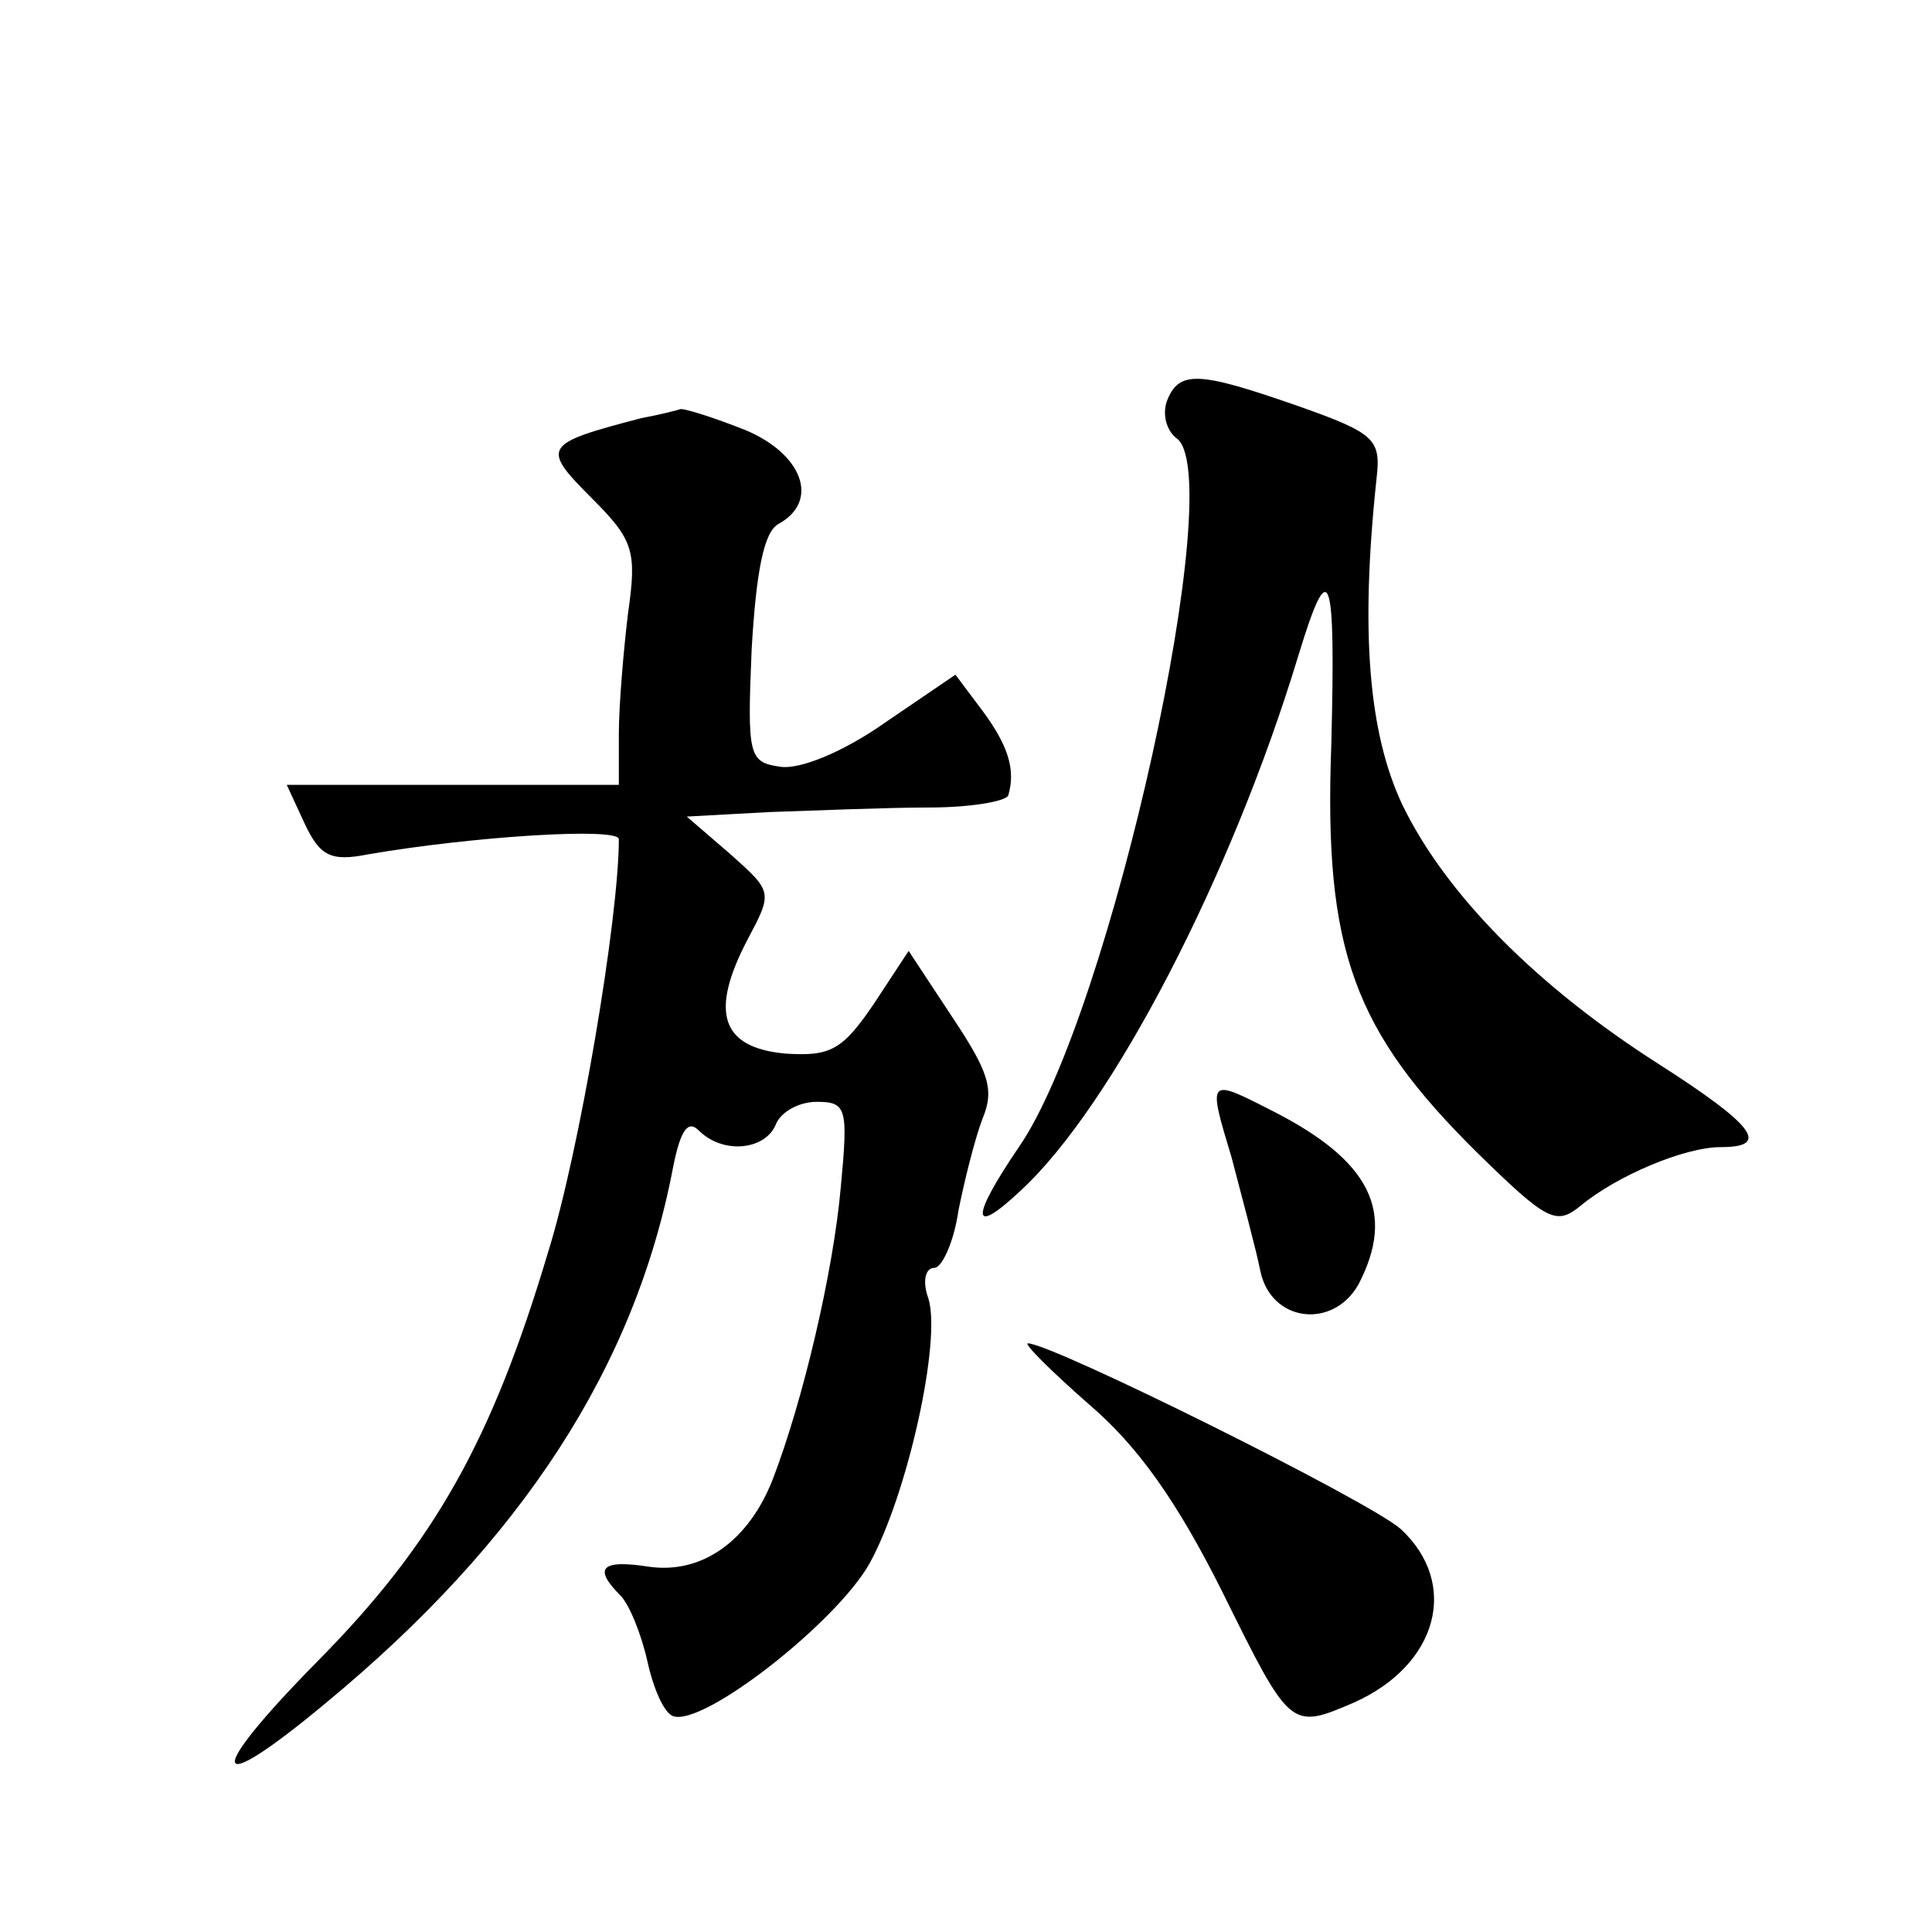 <?xml version="1.0" standalone="no"?>
<!DOCTYPE svg PUBLIC "-//W3C//DTD SVG 20010904//EN"
 "http://www.w3.org/TR/2001/REC-SVG-20010904/DTD/svg10.dtd">
<svg version="1.0" xmlns="http://www.w3.org/2000/svg"
 width="128pt" height="128pt" viewBox="0 0 128 128"
 preserveAspectRatio="xMidYMid meet">
<g transform="translate(0,128) scale(0.1,-0.1)"
fill="#0" stroke="none">
<path d="M773 1014 c-3 -9 0 -19 6 -24 36 -22 -43 -382 -104 -470 -32 -47 -32 -60
1 -29 61 56 140 209 184 354 21 69 25 58 22 -59 -5 -136 15 -189 97 -270 46 -45
52 -48 68 -35 24 20 69 39 93 39 33 0 23 14 -41 55 -80 51 -141 112 -170 172 -22
47 -28 113 -17 216 3 26 -1 30 -52 48 -66 23 -79 24 -87 3z M425 1003 c-65 -17
-67 -19 -33 -53 28 -28 30 -35 24 -77 -3 -25 -6 -61 -6 -79 l0 -34 -110 0 -110
0 12 -26 c10 -21 17 -25 42 -20 70 12 166 18 166 10 0 -52 -26 -207 -47 -274 -37
-124 -75 -192 -152 -270 -76 -77 -73 -93 4 -29 131 108 206 224 231 356 5 25 10
31 17 24 16 -16 44 -13 51 4 3 8 15 15 27 15 20 0 21 -4 16 -57 -5 -56 -25 -141
-45 -193 -16 -41 -47 -63 -82 -58 -32 5 -37 -1 -19 -19 6 -6 14 -26 18 -44 4 -18
11 -34 17 -36 20 -7 108 62 130 101 25 45 48 148 39 176 -4 11 -2 20 4 20 5 0 13
17 16 38 4 20 11 48 16 61 8 19 4 31 -20 67 l-29 44 -23 -35 c-21 -31 -29 -35 -59
-33 -42 4 -50 27 -25 75 17 32 17 32 -11 57 l-29 25 55 3 c30 1 78 3 105 3 28 0
51 4 53 8 5 17 0 33 -17 56 l-18 24 -47 -32 c-27 -19 -56 -31 -69 -29 -21 3 -22
7 -19 78 3 51 8 78 18 83 27 15 16 46 -22 62 -20 8 -39 14 -43 14 -3 -1 -15 -4
-26 -6z M816 513 c7 -27 16 -60 19 -75 7 -34 48 -39 65 -9 25 48 8 82 -57 115 -43
22 -43 22 -27 -31z M721 350 c33 -28 59 -65 89 -125 45 -91 45 -91 87 -73 56 25
70 79 31 115 -20 18 -231 123 -247 123 -3 0 15 -18 40 -40z"/>
</g>
</svg>
